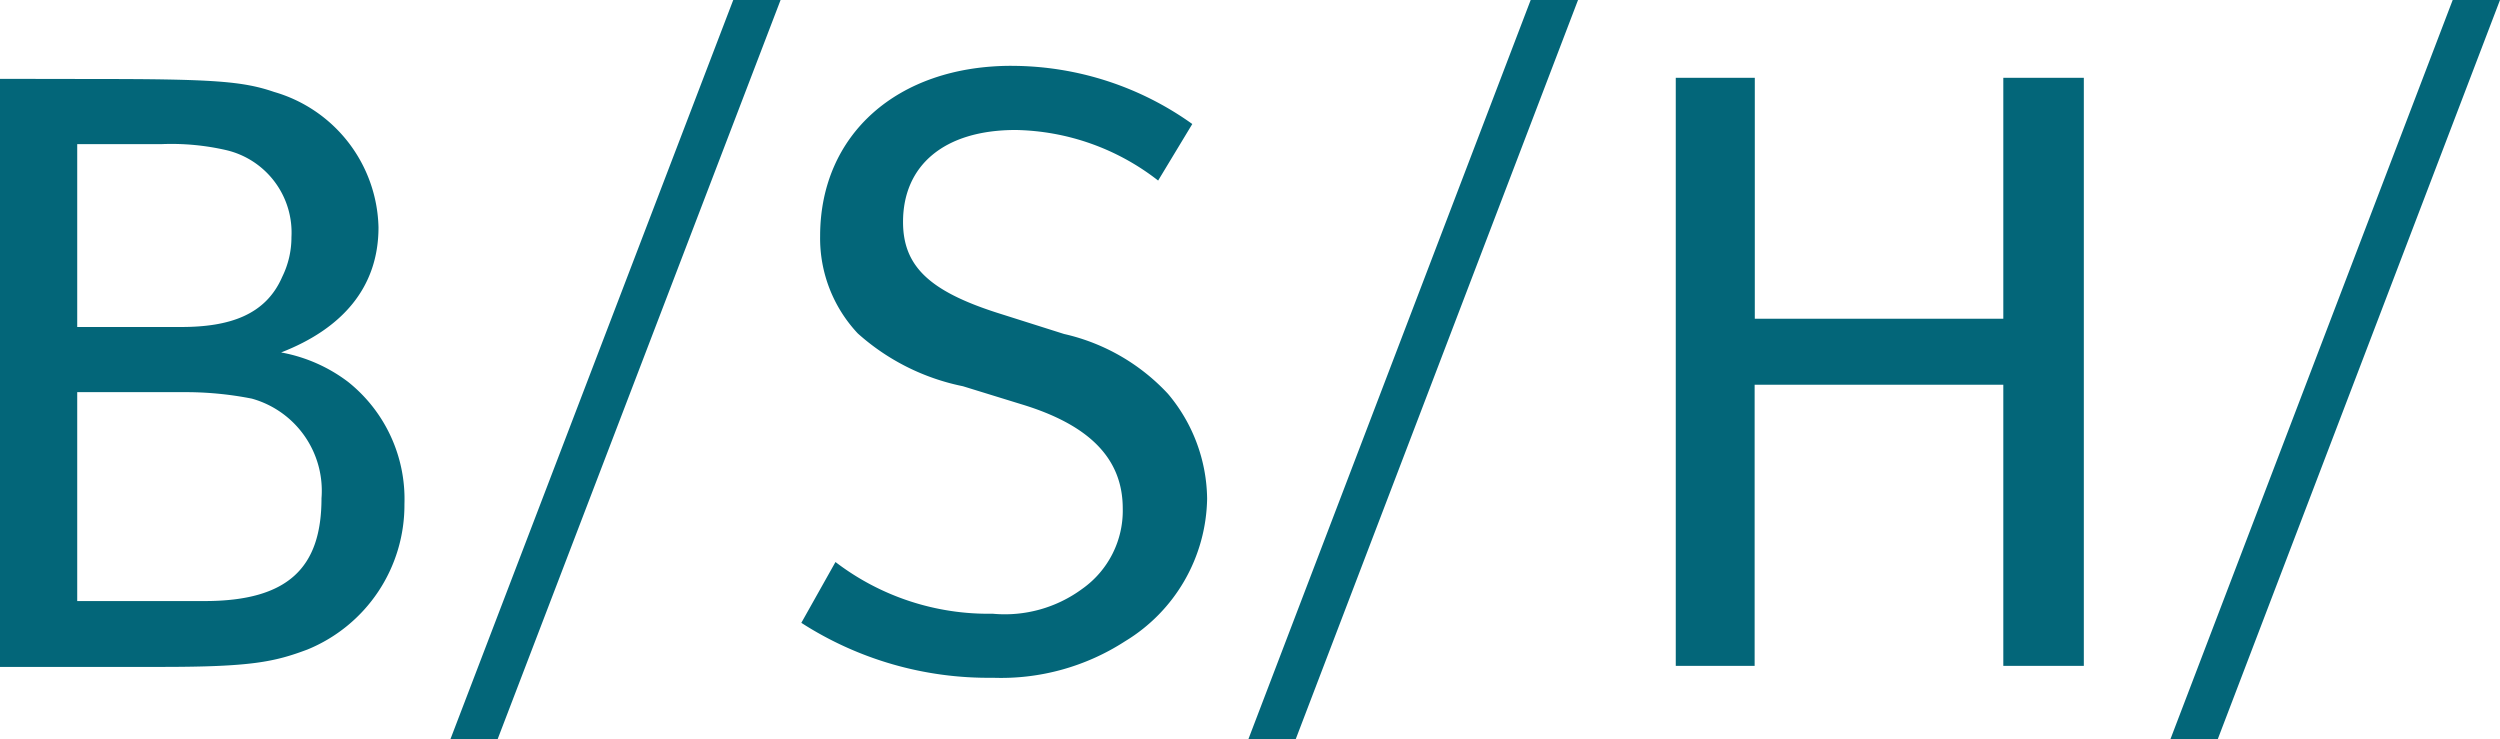 <?xml version="1.0" encoding="UTF-8"?> <svg xmlns="http://www.w3.org/2000/svg" width="77.372" height="22.879" viewBox="0 0 77.372 22.879"> <path id="Path_10192" data-name="Path 10192" d="M22.693,14.88,13.939,37.759H15.4L24.158,14.88Zm24.68,0L38.635,37.759H40.1L48.838,14.88Zm28.535,0L67.171,37.759h1.465L77.372,14.88Zm-44.6,2.037c-3.536,0-5.926,2.127-5.926,5.269A4.3,4.3,0,0,0,26.548,25.2,6.941,6.941,0,0,0,29.8,26.833l1.8.555c2.15.648,3.148,1.708,3.148,3.232A2.963,2.963,0,0,1,33.5,33.1a4.037,4.037,0,0,1-2.778.774,7.786,7.786,0,0,1-4.865-1.6L24.8,34.156a10.686,10.686,0,0,0,5.926,1.7,7.055,7.055,0,0,0,4.091-1.128,5.259,5.259,0,0,0,2.542-4.411,5.116,5.116,0,0,0-1.212-3.249,6.282,6.282,0,0,0-3.216-1.852l-2.071-.656c-2.109-.677-2.912-1.451-2.912-2.812,0-1.751,1.275-2.845,3.485-2.845a7.368,7.368,0,0,1,4.41,1.565L36.9,18.718a9.62,9.62,0,0,0-5.589-1.8Zm20.555.371v18.2h2.441v-8.7H62v8.7h2.492v-18.2H62v7.457H54.309V17.288ZM0,17.32v18.2H5.017c2.761,0,3.478-.155,4.5-.539a4.831,4.831,0,0,0,3-4.5A4.635,4.635,0,0,0,10.774,26.7,4.866,4.866,0,0,0,8.7,25.788c1.9-.739,3.014-2.019,3.014-3.872a4.47,4.47,0,0,0-3.232-4.191c-.967-.332-1.888-.4-5.556-.4Zm2.39,2.02H5.017A7.559,7.559,0,0,1,7,19.526a2.62,2.62,0,0,1,2.02,2.694,2.767,2.767,0,0,1-.286,1.229C8.222,24.631,7.1,25,5.606,25H2.39Zm0,7.677H5.656a10.555,10.555,0,0,1,2.138.2A2.96,2.96,0,0,1,9.95,30.3c0,2.145-1.026,3.182-3.62,3.182H2.39Z" transform="translate(0 -14.88)" fill="#036679" fill-rule="evenodd"></path> </svg> 